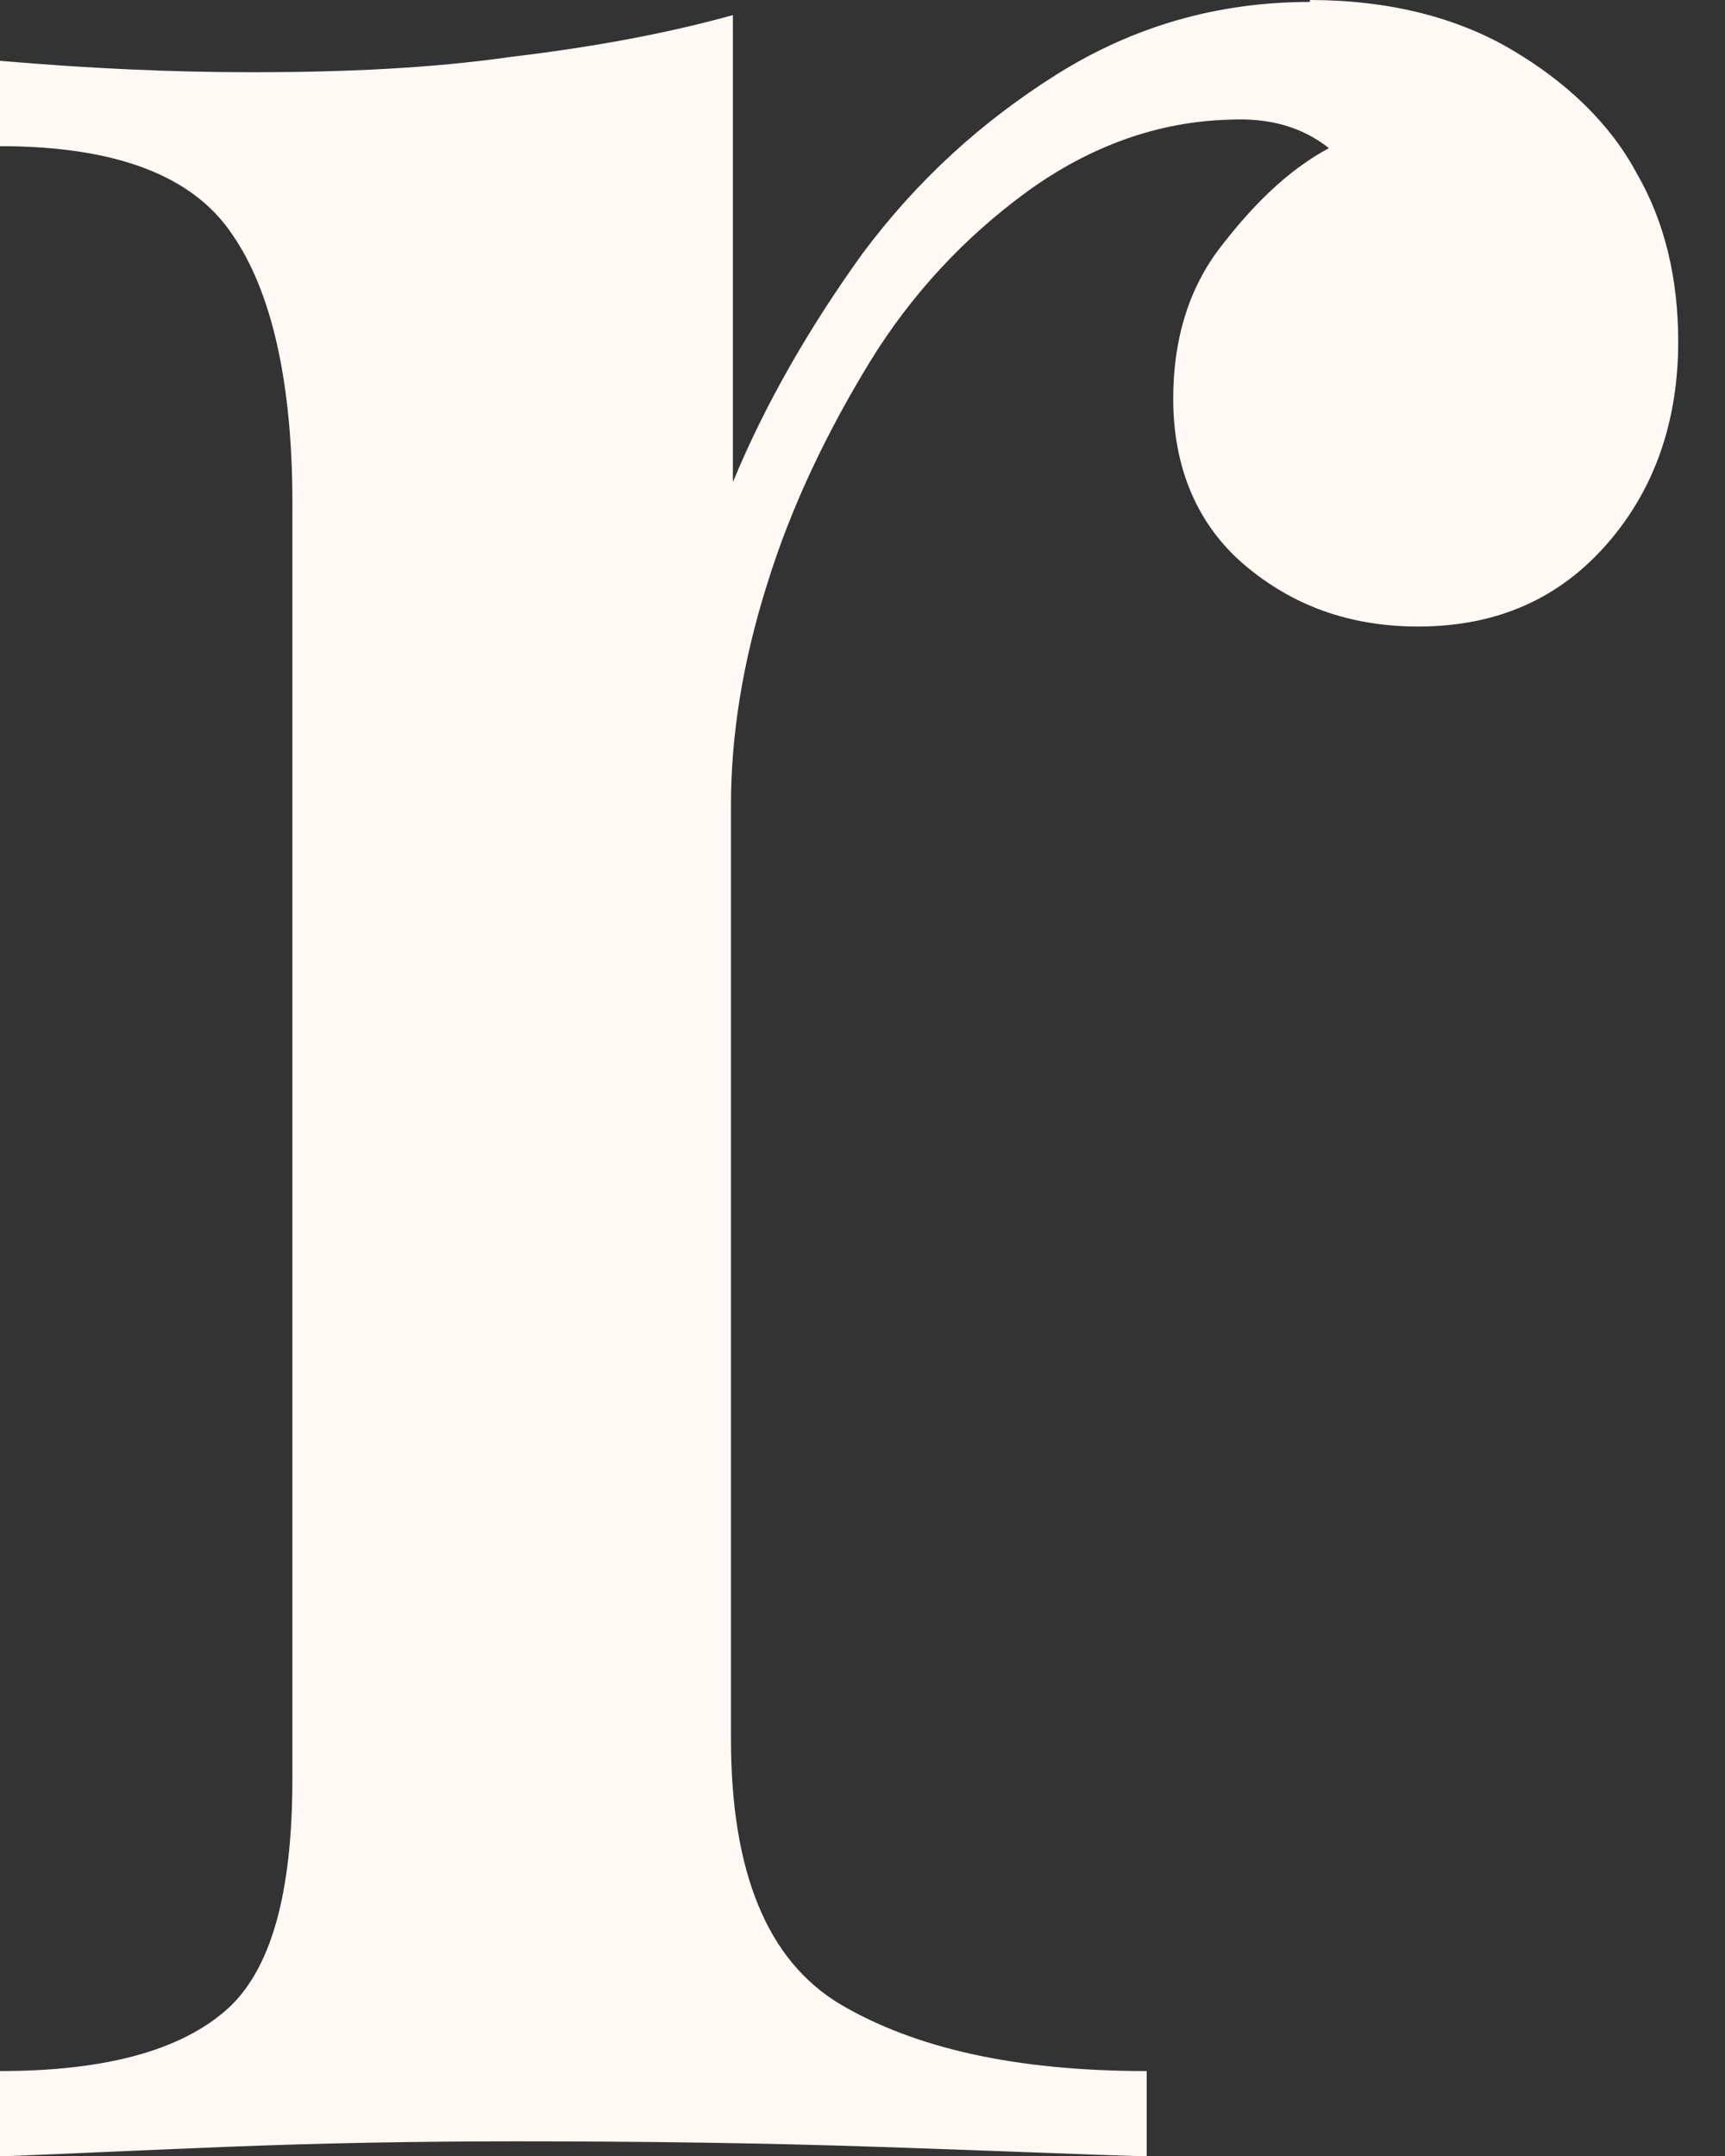 <?xml version="1.0" encoding="utf-8"?>
<svg xmlns="http://www.w3.org/2000/svg" fill="none" height="100%" overflow="visible" preserveAspectRatio="none" style="display: block;" viewBox="0 0 8 10" width="100%">
<rect x="0" y="0" width="8" height="10" fill="#333333" stroke="none"/>
<path d="M6.075 0C6.436 0 6.753 0.079 7.008 0.229C7.264 0.379 7.466 0.572 7.589 0.801C7.722 1.03 7.783 1.294 7.783 1.585C7.783 1.946 7.678 2.263 7.457 2.518C7.237 2.773 6.947 2.906 6.577 2.906C6.26 2.906 5.996 2.809 5.776 2.624C5.556 2.439 5.441 2.175 5.441 1.849C5.441 1.576 5.512 1.338 5.661 1.145C5.811 0.951 5.969 0.792 6.163 0.687C6.04 0.59 5.89 0.546 5.705 0.555C5.371 0.563 5.054 0.678 4.763 0.889C4.473 1.101 4.226 1.365 4.032 1.682C3.839 1.999 3.671 2.342 3.557 2.712C3.443 3.073 3.39 3.416 3.39 3.733V8.065C3.39 8.681 3.557 9.095 3.9 9.298C4.244 9.5 4.71 9.606 5.318 9.606V10.002C5.027 9.993 4.614 9.976 4.085 9.958C3.557 9.94 2.985 9.932 2.395 9.932C1.946 9.932 1.488 9.94 1.039 9.958C0.59 9.976 0.238 9.993 0 10.002V9.606C0.493 9.606 0.836 9.509 1.048 9.324C1.259 9.139 1.356 8.778 1.356 8.25V2.333C1.356 1.77 1.259 1.347 1.074 1.083C0.889 0.81 0.528 0.678 0 0.678V0.282C0.405 0.317 0.792 0.335 1.171 0.335C1.594 0.335 1.999 0.317 2.368 0.264C2.738 0.22 3.082 0.158 3.399 0.07V2.236C3.548 1.875 3.751 1.523 3.997 1.18C4.253 0.836 4.552 0.564 4.904 0.343C5.256 0.123 5.644 0.009 6.075 0.009V0Z" fill="#FFF8F4" id="Vector"/>
</svg>